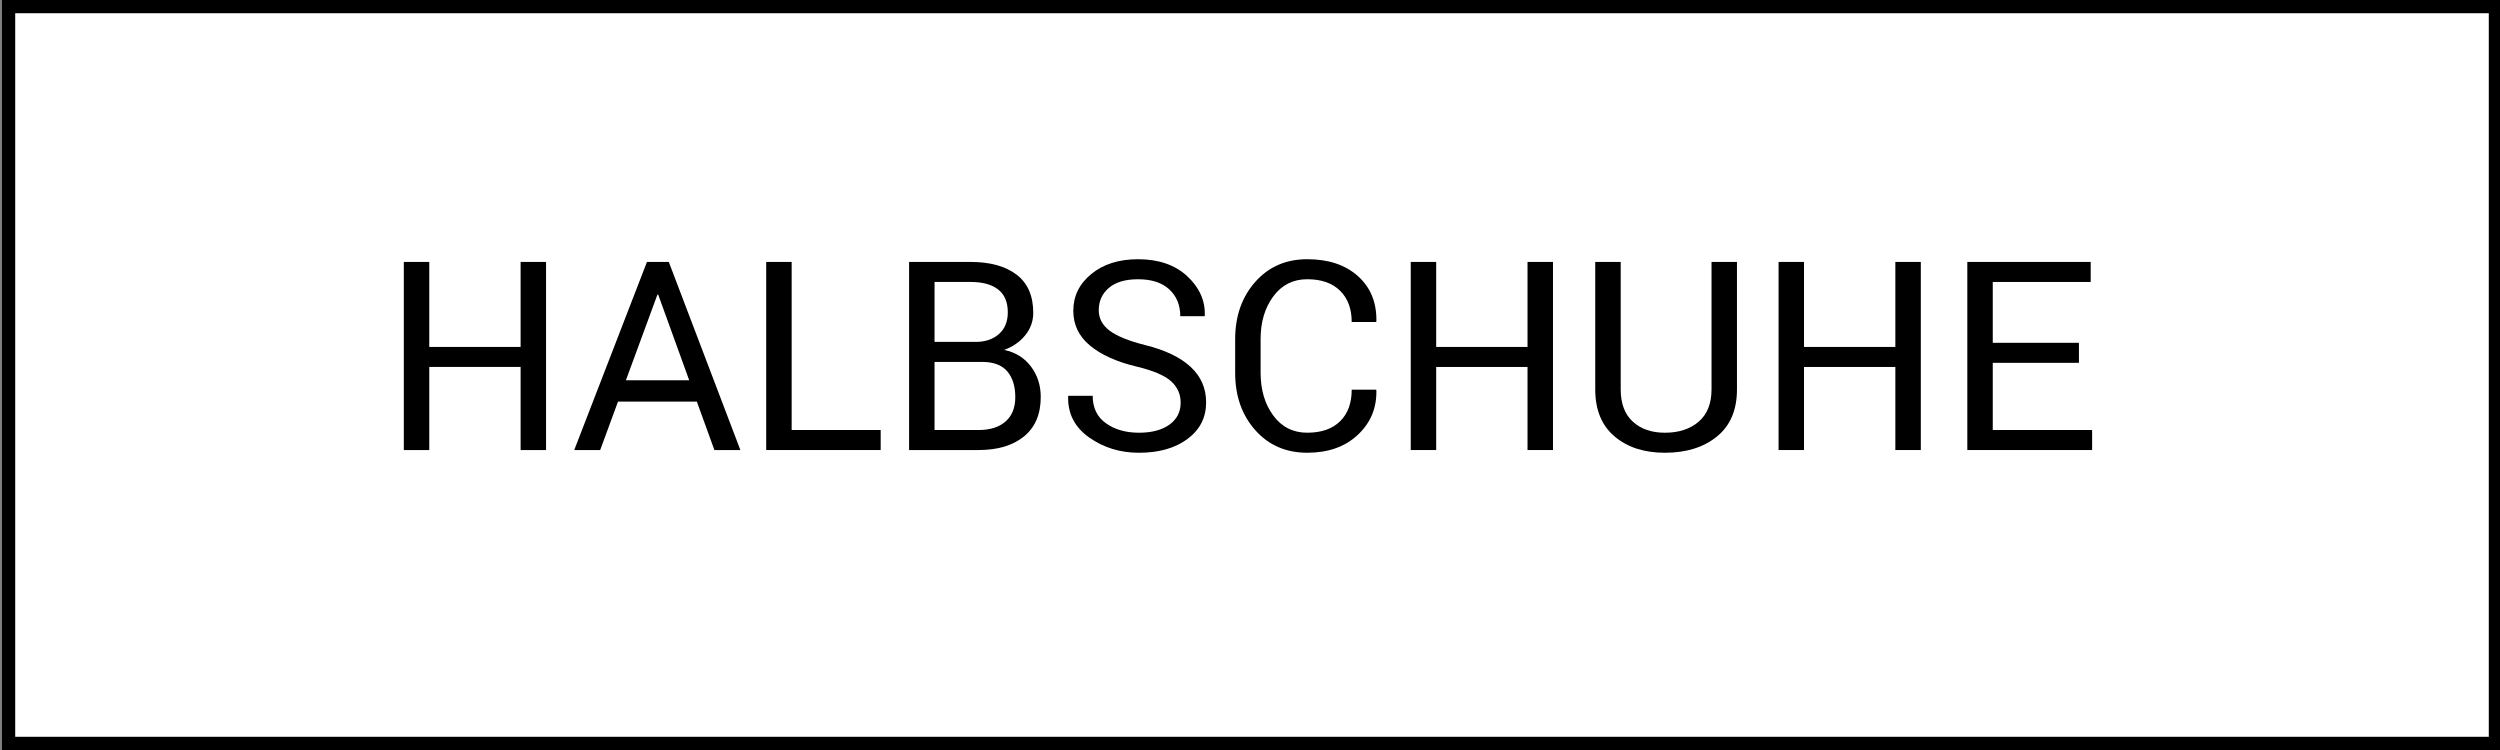 <?xml version="1.0" encoding="utf-8"?>
<!-- Generator: Adobe Illustrator 16.0.4, SVG Export Plug-In . SVG Version: 6.00 Build 0)  -->
<!DOCTYPE svg PUBLIC "-//W3C//DTD SVG 1.1//EN" "http://www.w3.org/Graphics/SVG/1.1/DTD/svg11.dtd">
<svg version="1.1" id="Ebene_1" xmlns="http://www.w3.org/2000/svg" xmlns:xlink="http://www.w3.org/1999/xlink" x="0px" y="0px"
	 width="283.46px" height="85.04px" viewBox="0 0 283.46 85.04" enable-background="new 0 0 283.46 85.04" xml:space="preserve">
<rect x="0" y="0" width="283.46" height="85.04" fill="#808080" stroke="none"/>
<g id="Kasten">
	<rect x="0.975" y="0.75" fill="#FFFFFF" width="281.964" height="83.54"/>
	<path d="M282.189,1.5v82.04H1.725V1.5H282.189 M283.689,0H0.225v85.04h283.464V0L283.689,0z"/>
</g>
<g enable-background="new    ">
	<path d="M61.915,51.027h-2.886v-9.419H48.672v9.419h-2.886V29.699h2.886v9.639h10.356v-9.639h2.886L61.915,51.027L61.915,51.027z"
		/>
	<path d="M79.009,45.534h-8.936l-2.021,5.493h-2.944l8.247-21.328h2.476l8.115,21.328h-2.944L79.009,45.534z M70.967,43.118h7.178
		l-3.516-9.713h-0.088L70.967,43.118z"/>
	<path d="M89.761,48.756h10.093v2.271H86.875V29.699h2.886V48.756z"/>
	<path d="M103.077,51.027V29.699h6.958c2.227,0,3.97,0.481,5.229,1.443c1.259,0.962,1.89,2.404,1.89,4.328
		c0,0.947-0.303,1.795-0.908,2.541c-0.605,0.748-1.401,1.302-2.388,1.663c1.289,0.273,2.302,0.903,3.04,1.89
		c0.738,0.987,1.106,2.134,1.106,3.442c0,1.953-0.632,3.445-1.897,4.476c-1.265,1.031-2.981,1.545-5.149,1.545H103.077z
		 M105.962,38.766h4.673c1.074,0,1.948-0.295,2.622-0.886c0.674-0.591,1.011-1.414,1.011-2.469c0-1.152-0.364-2.014-1.091-2.586
		c-0.728-0.57-1.775-0.856-3.142-0.856h-4.072L105.962,38.766L105.962,38.766z M105.962,41.037v7.719h4.995
		c1.309,0,2.329-0.322,3.062-0.971c0.732-0.646,1.099-1.562,1.099-2.75c0-1.244-0.305-2.224-0.916-2.934
		c-0.611-0.71-1.55-1.065-2.82-1.065H105.962z"/>
	<path d="M133.868,45.656c0-0.971-0.366-1.782-1.099-2.438s-2.031-1.206-3.896-1.653c-2.256-0.538-4.016-1.331-5.281-2.379
		c-1.265-1.047-1.897-2.364-1.897-3.95c0-1.664,0.681-3.054,2.043-4.17c1.362-1.116,3.127-1.674,5.295-1.674
		c2.334,0,4.192,0.64,5.574,1.919c1.382,1.279,2.048,2.764,2,4.453l-0.029,0.088h-2.754c0-1.25-0.413-2.261-1.238-3.032
		c-0.825-0.771-2.009-1.157-3.552-1.157c-1.436,0-2.537,0.325-3.303,0.975c-0.766,0.65-1.15,1.496-1.15,2.541
		c0,0.928,0.415,1.702,1.245,2.322c0.83,0.62,2.178,1.164,4.043,1.633c2.246,0.557,3.955,1.377,5.127,2.461s1.758,2.427,1.758,4.028
		c0,1.719-0.703,3.101-2.109,4.146c-1.406,1.045-3.242,1.567-5.508,1.567c-2.129,0-4.011-0.58-5.647-1.735
		c-1.636-1.158-2.429-2.703-2.38-4.638l0.029-0.088h2.754c0,1.367,0.503,2.408,1.509,3.121c1.006,0.713,2.251,1.068,3.735,1.068
		c1.455,0,2.607-0.307,3.457-0.917C133.443,47.536,133.868,46.706,133.868,45.656z"/>
	<path d="M156.031,44.186l0.029,0.088c0.039,2.002-0.664,3.68-2.109,5.032s-3.354,2.028-5.728,2.028
		c-2.412,0-4.378-0.854-5.896-2.563c-1.52-1.709-2.279-3.877-2.279-6.504v-3.794c0-2.627,0.759-4.798,2.279-6.511
		c1.518-1.715,3.482-2.571,5.896-2.571s4.331,0.643,5.757,1.927c1.426,1.284,2.119,2.985,2.08,5.104l-0.029,0.088h-2.769
		c0-1.494-0.438-2.676-1.318-3.545c-0.879-0.869-2.118-1.304-3.721-1.304c-1.611,0-2.896,0.648-3.853,1.946s-1.437,2.908-1.437,4.83
		v3.82c0,1.941,0.479,3.562,1.437,4.859s2.24,1.946,3.853,1.946c1.603,0,2.842-0.433,3.721-1.297
		c0.88-0.863,1.318-2.058,1.318-3.581h2.769V44.186z"/>
	<path d="M176.083,51.027h-2.886v-9.419h-10.356v9.419h-2.885V29.699h2.885v9.639h10.356v-9.639h2.886V51.027z"/>
	<path d="M196.944,29.699v14.458c0,2.324-0.754,4.102-2.264,5.332c-1.509,1.23-3.479,1.846-5.91,1.846
		c-2.345,0-4.245-0.616-5.706-1.853c-1.459-1.235-2.189-3.011-2.189-5.325V29.699h2.887v14.447c0,1.61,0.459,2.832,1.377,3.666
		c0.918,0.835,2.129,1.252,3.633,1.252c1.582,0,2.857-0.417,3.83-1.252c0.972-0.834,1.458-2.056,1.458-3.666V29.699H196.944z"/>
	<path d="M217.789,51.027h-2.886v-9.419h-10.356v9.419h-2.885V29.699h2.885v9.639h10.356v-9.639h2.886V51.027z"/>
	<path d="M235.718,41.139h-9.771v7.617h11.266v2.271h-14.15V29.699h13.988v2.271h-11.104v6.899h9.771V41.139z"/>
</g>
</svg>

